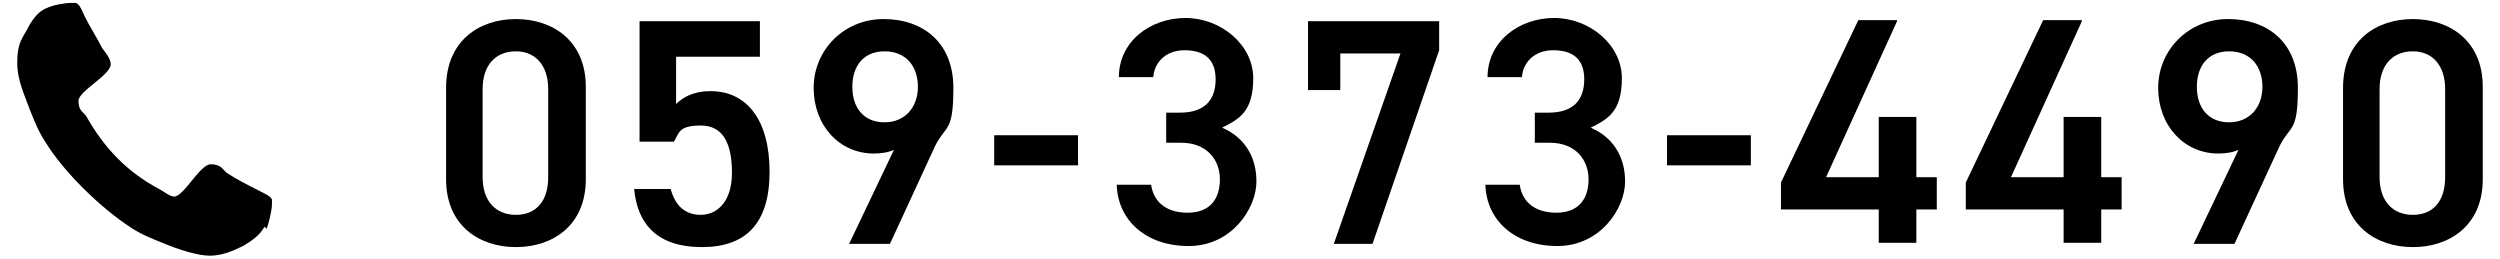 <?xml version="1.0" encoding="UTF-8"?>
<svg xmlns="http://www.w3.org/2000/svg" xmlns:xlink="http://www.w3.org/1999/xlink" width="290px" height="30px" viewBox="0 0 286 30" version="1.1">
<g id="surface1">
<path style=" stroke:none;fill-rule:nonzero;fill:rgb(0%,0%,0%);fill-opacity:1;" d="M 28.676 26.293 C 28.176 27.293 27.055 28.039 26.18 28.539 C 24.934 29.164 23.688 29.66 22.316 29.66 C 20.945 29.66 18.578 28.914 16.832 28.164 C 15.586 27.664 14.336 27.168 13.215 26.418 C 9.723 24.172 5.359 19.93 3.242 16.434 C 2.492 15.312 1.996 14.062 1.496 12.816 C 0.871 11.07 0 9.324 0 7.324 C 0 5.328 0.375 4.707 1.121 3.457 C 1.621 2.461 2.367 1.336 3.367 0.961 C 4.113 0.586 5.484 0.34 6.234 0.34 C 6.98 0.34 6.484 0.34 6.73 0.34 C 7.23 0.34 7.605 1.461 7.855 1.961 C 8.477 3.207 9.227 4.332 9.848 5.578 C 10.223 6.078 10.848 6.828 10.848 7.449 C 10.848 8.699 7.105 10.57 7.105 11.691 C 7.105 12.816 7.605 12.941 7.98 13.441 C 10.098 17.184 12.715 19.93 16.457 21.926 C 16.957 22.176 17.703 22.801 18.203 22.801 C 19.324 22.801 21.195 19.055 22.441 19.055 C 23.688 19.055 23.812 19.68 24.312 20.055 C 25.434 20.801 26.68 21.426 27.926 22.051 C 28.301 22.301 29.422 22.676 29.547 23.172 L 29.547 23.672 C 29.547 24.422 29.172 25.918 28.926 26.543 Z M 28.676 26.293 "/>
<path style=" stroke:none;fill-rule:nonzero;fill:rgb(0%,0%,0%);fill-opacity:1;" d="M 57.848 28.664 C 53.609 28.664 49.746 26.168 49.746 20.801 L 49.746 10.195 C 49.746 4.707 53.609 2.211 57.848 2.211 C 62.086 2.211 65.953 4.707 65.953 10.07 L 65.953 20.801 C 65.953 26.168 62.086 28.664 57.848 28.664 Z M 57.848 5.953 C 55.48 5.953 53.984 7.574 53.984 10.32 L 53.984 20.555 C 53.984 23.297 55.48 24.922 57.848 24.922 C 60.219 24.922 61.59 23.297 61.59 20.555 L 61.59 10.32 C 61.59 7.574 60.094 5.953 57.848 5.953 Z M 57.848 5.953 "/>
<path style=" stroke:none;fill-rule:nonzero;fill:rgb(0%,0%,0%);fill-opacity:1;" d="M 76.051 16.434 L 72.188 16.434 L 72.188 2.461 L 86.148 2.461 L 86.148 6.578 L 76.426 6.578 L 76.426 12.066 C 77.172 11.32 78.418 10.57 80.414 10.57 C 84.652 10.57 87.27 13.938 87.27 19.93 C 87.27 25.918 84.527 28.664 79.418 28.664 C 74.305 28.664 71.938 26.043 71.562 21.926 L 75.801 21.926 C 76.301 23.797 77.422 24.922 79.293 24.922 C 81.164 24.922 82.906 23.422 82.906 20.055 C 82.906 16.684 81.91 14.562 79.293 14.562 C 76.676 14.562 76.797 15.438 76.176 16.434 Z M 76.051 16.434 "/>
<path style=" stroke:none;fill-rule:nonzero;fill:rgb(0%,0%,0%);fill-opacity:1;" d="M 101.859 17.309 C 101.109 17.684 100.238 17.809 99.363 17.809 C 95.375 17.809 92.383 14.562 92.383 10.195 C 92.383 5.828 95.875 2.211 100.488 2.211 C 105.098 2.211 108.59 4.953 108.59 10.195 C 108.59 15.438 107.719 14.438 106.473 16.934 L 101.234 28.289 L 96.496 28.289 L 101.734 17.309 Z M 100.609 5.953 C 98.242 5.953 96.871 7.574 96.871 10.07 C 96.871 12.566 98.242 14.188 100.609 14.188 C 102.98 14.188 104.477 12.441 104.477 10.07 C 104.477 7.699 103.105 5.953 100.609 5.953 Z M 100.609 5.953 "/>
<path style=" stroke:none;fill-rule:nonzero;fill:rgb(0%,0%,0%);fill-opacity:1;" d="M 113.328 15.688 L 123.051 15.688 L 123.051 19.18 L 113.328 19.18 Z M 113.328 15.688 "/>
<path style=" stroke:none;fill-rule:nonzero;fill:rgb(0%,0%,0%);fill-opacity:1;" d="M 133.152 13.066 L 134.895 13.066 C 137.641 13.066 139.012 11.691 139.012 9.199 C 139.012 6.703 137.516 5.828 135.395 5.828 C 133.277 5.828 131.902 7.199 131.781 8.949 L 127.789 8.949 C 127.789 4.832 131.406 2.086 135.52 2.086 C 139.633 2.086 143.375 5.203 143.375 9.074 C 143.375 12.941 141.754 13.816 139.758 14.812 C 142.129 15.812 143.746 17.934 143.746 21.051 C 143.746 24.172 140.879 28.539 135.895 28.539 C 130.906 28.539 127.664 25.543 127.539 21.426 L 131.531 21.426 C 131.781 23.297 133.152 24.672 135.77 24.672 C 138.387 24.672 139.508 23.047 139.508 20.801 C 139.508 18.555 138.012 16.559 135.02 16.559 L 133.277 16.559 L 133.277 12.816 L 133.277 13.066 Z M 133.152 13.066 "/>
<path style=" stroke:none;fill-rule:nonzero;fill:rgb(0%,0%,0%);fill-opacity:1;" d="M 149.73 10.445 L 149.73 2.461 L 164.941 2.461 L 164.941 5.828 L 157.211 28.289 L 152.723 28.289 L 160.453 6.203 L 153.473 6.203 L 153.473 10.445 Z M 149.73 10.445 "/>
<path style=" stroke:none;fill-rule:nonzero;fill:rgb(0%,0%,0%);fill-opacity:1;" d="M 175.914 13.066 L 177.66 13.066 C 180.402 13.066 181.773 11.691 181.773 9.199 C 181.773 6.703 180.277 5.828 178.156 5.828 C 176.039 5.828 174.668 7.199 174.543 8.949 L 170.555 8.949 C 170.555 4.832 174.168 2.086 178.281 2.086 C 182.398 2.086 186.137 5.203 186.137 9.074 C 186.137 12.941 184.516 13.816 182.52 14.812 C 184.891 15.812 186.512 17.934 186.512 21.051 C 186.512 24.172 183.645 28.539 178.656 28.539 C 173.668 28.539 170.43 25.543 170.305 21.426 L 174.293 21.426 C 174.543 23.297 175.914 24.672 178.531 24.672 C 181.148 24.672 182.273 23.047 182.273 20.801 C 182.273 18.555 180.777 16.559 177.785 16.559 L 176.039 16.559 L 176.039 12.816 L 176.039 13.066 Z M 175.914 13.066 "/>
<path style=" stroke:none;fill-rule:nonzero;fill:rgb(0%,0%,0%);fill-opacity:1;" d="M 191.375 15.688 L 201.098 15.688 L 201.098 19.18 L 191.375 19.18 Z M 191.375 15.688 "/>
<path style=" stroke:none;fill-rule:nonzero;fill:rgb(0%,0%,0%);fill-opacity:1;" d="M 218.055 2.461 L 209.824 20.555 L 215.934 20.555 L 215.934 13.566 L 220.297 13.566 L 220.297 20.555 L 222.668 20.555 L 222.668 24.297 L 220.297 24.297 L 220.297 28.164 L 215.934 28.164 L 215.934 24.297 L 204.59 24.297 L 204.59 21.176 L 213.566 2.336 L 218.18 2.336 L 218.055 2.336 Z M 218.055 2.461 "/>
<path style=" stroke:none;fill-rule:nonzero;fill:rgb(0%,0%,0%);fill-opacity:1;" d="M 239.496 2.461 L 231.27 20.555 L 237.379 20.555 L 237.379 13.566 L 241.742 13.566 L 241.742 20.555 L 244.109 20.555 L 244.109 24.297 L 241.742 24.297 L 241.742 28.164 L 237.379 28.164 L 237.379 24.297 L 226.031 24.297 L 226.031 21.176 L 235.008 2.336 L 239.621 2.336 L 239.496 2.336 Z M 239.496 2.461 "/>
<path style=" stroke:none;fill-rule:nonzero;fill:rgb(0%,0%,0%);fill-opacity:1;" d="M 257.824 17.309 C 257.074 17.684 256.203 17.809 255.332 17.809 C 251.34 17.809 248.348 14.562 248.348 10.195 C 248.348 5.828 251.84 2.211 256.453 2.211 C 261.066 2.211 264.555 4.953 264.555 10.195 C 264.555 15.438 263.684 14.438 262.438 16.934 L 257.199 28.289 L 252.465 28.289 L 257.699 17.309 Z M 256.578 5.953 C 254.207 5.953 252.836 7.574 252.836 10.07 C 252.836 12.566 254.207 14.188 256.578 14.188 C 258.945 14.188 260.441 12.441 260.441 10.07 C 260.441 7.699 259.07 5.953 256.578 5.953 Z M 256.578 5.953 "/>
<path style=" stroke:none;fill-rule:nonzero;fill:rgb(0%,0%,0%);fill-opacity:1;" d="M 277.895 28.664 C 273.656 28.664 269.793 26.168 269.793 20.801 L 269.793 10.195 C 269.793 4.707 273.656 2.211 277.895 2.211 C 282.137 2.211 286 4.707 286 10.07 L 286 20.801 C 286 26.168 282.137 28.664 277.895 28.664 Z M 277.895 5.953 C 275.527 5.953 274.031 7.574 274.031 10.32 L 274.031 20.555 C 274.031 23.297 275.527 24.922 277.895 24.922 C 280.266 24.922 281.637 23.297 281.637 20.555 L 281.637 10.32 C 281.637 7.574 280.141 5.953 277.895 5.953 Z M 277.895 5.953 "/>
</g>
</svg>

